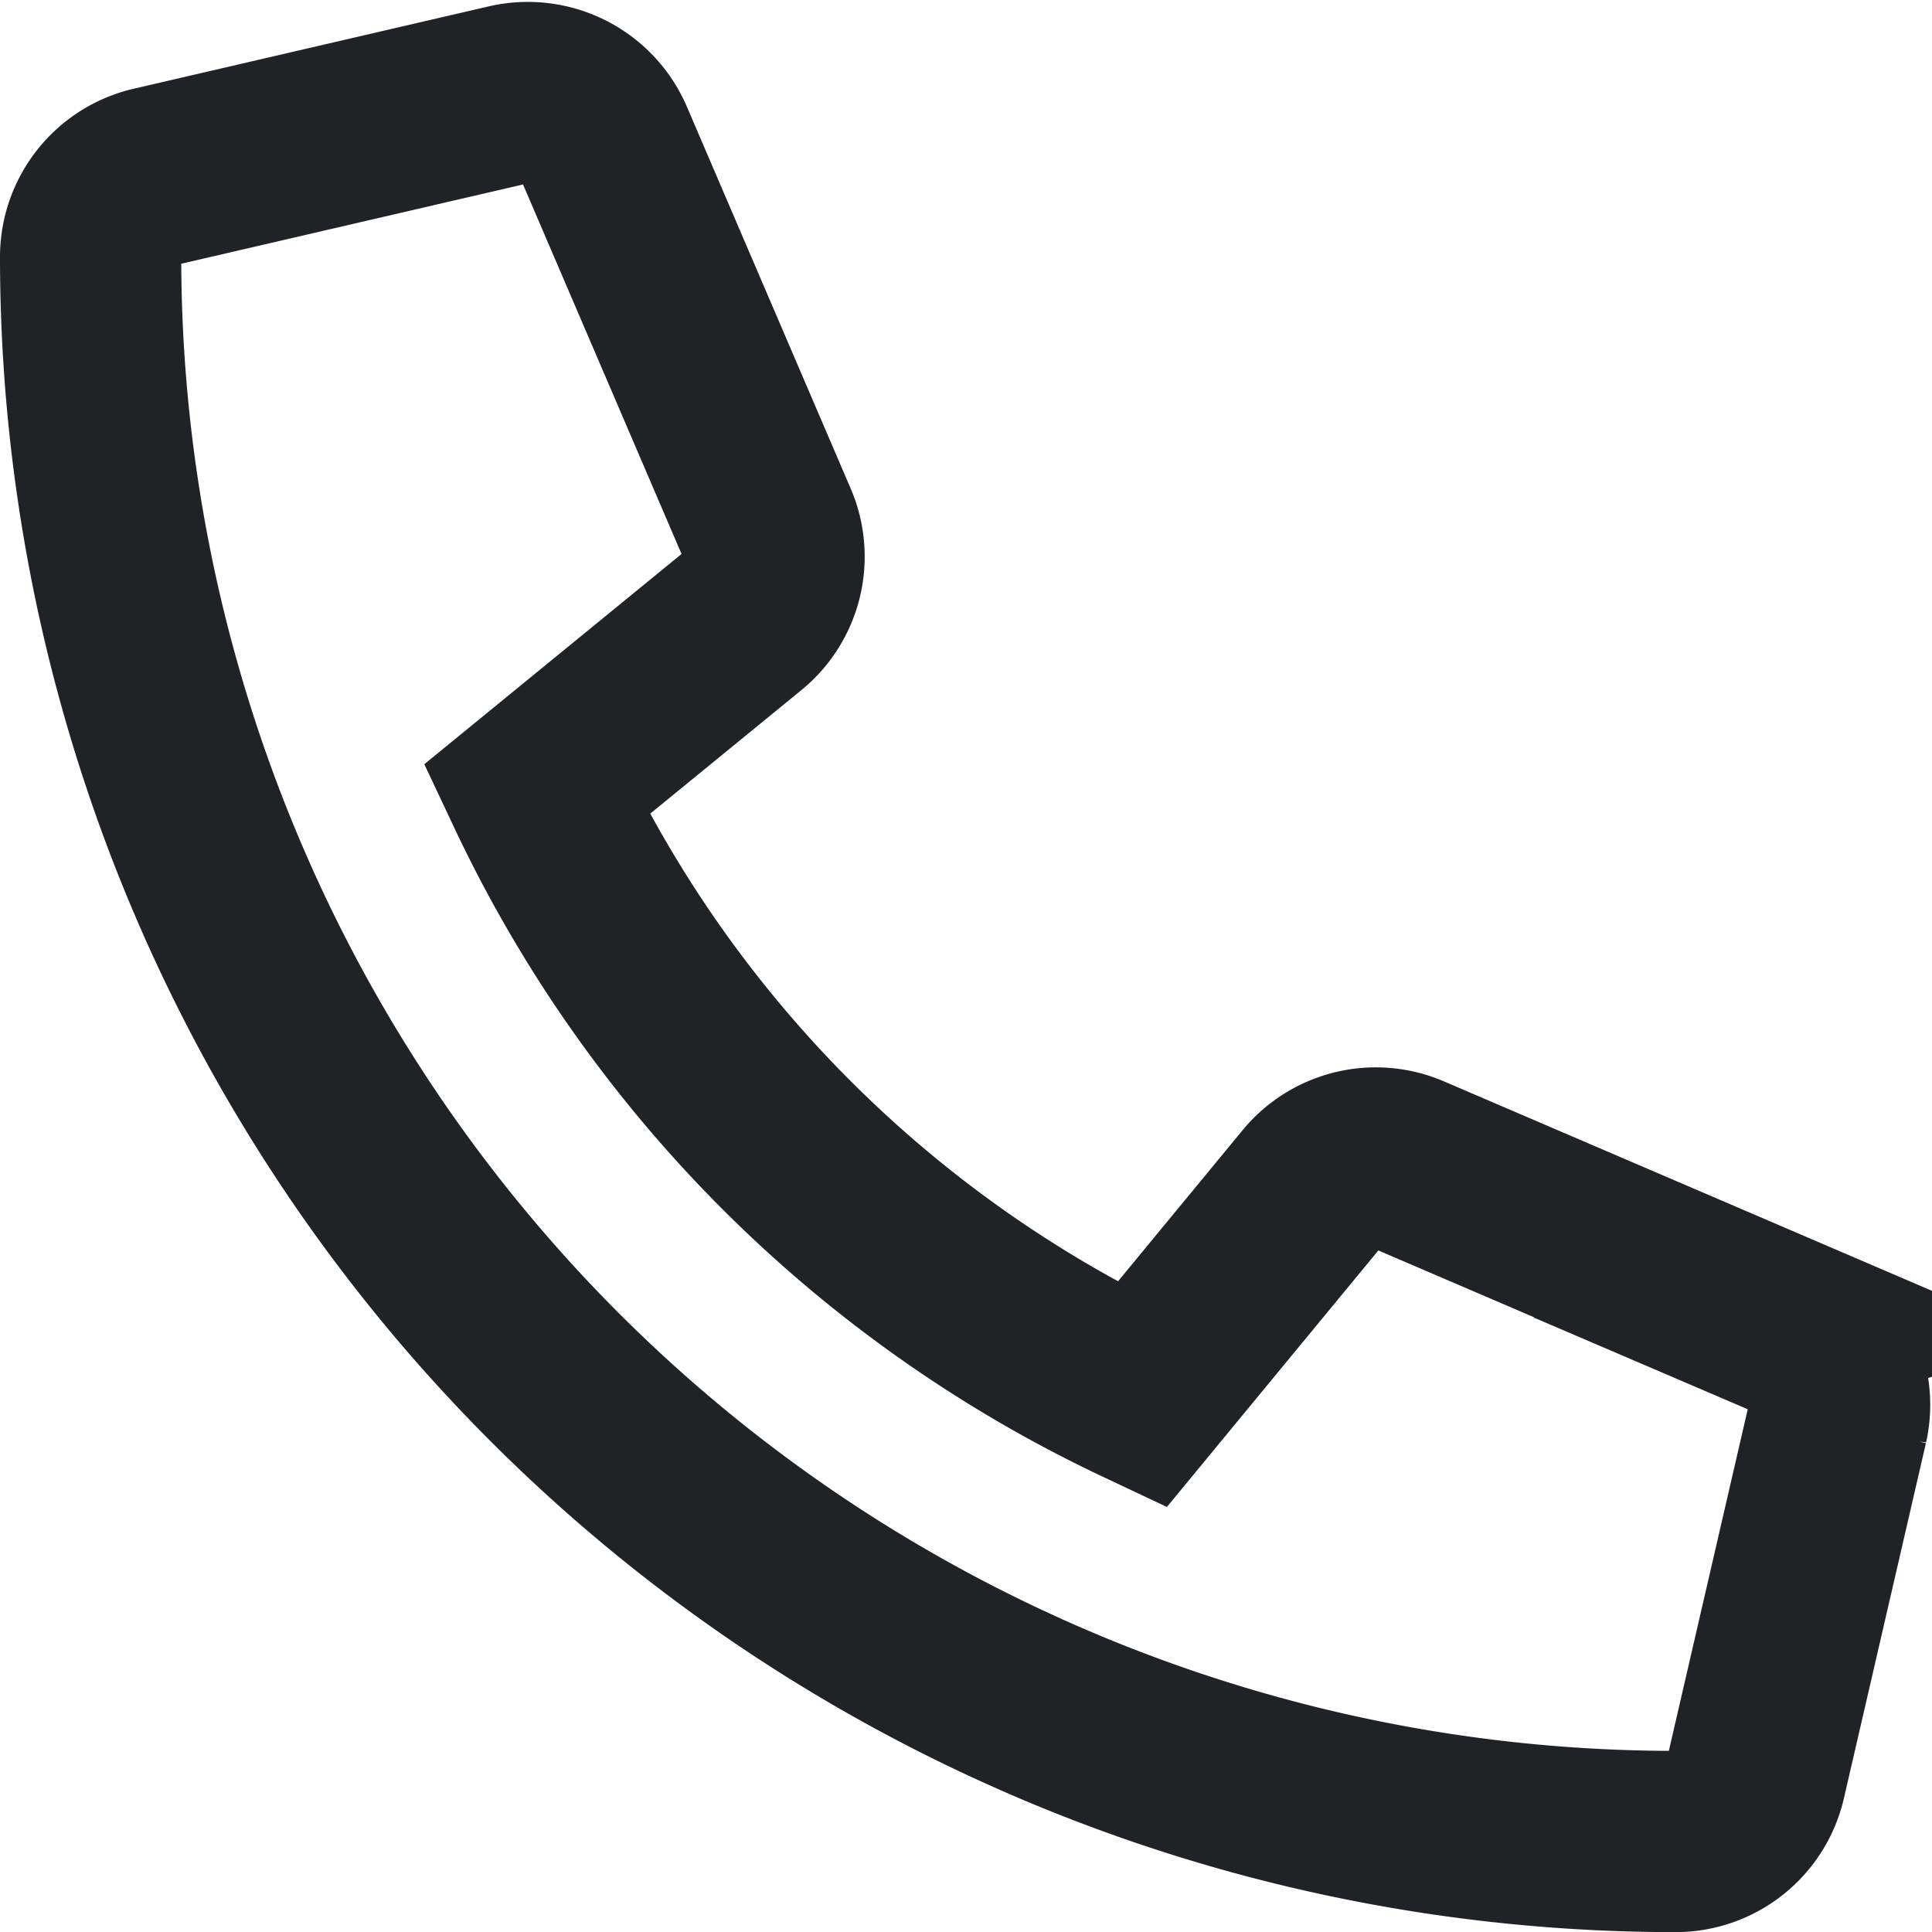 <svg xmlns="http://www.w3.org/2000/svg" width="15.99" height="15.99" viewBox="0 0 15.99 15.99"><path d="M14.062,10.229,10.9,8.872a.679.679,0,0,0-.792.2L8.7,10.78a10.479,10.479,0,0,1-5.01-5.01l1.713-1.4a.677.677,0,0,0,.2-.792L4.244.41A.683.683,0,0,0,3.466.018L.526.7A.679.679,0,0,0,0,1.357,13.117,13.117,0,0,0,13.118,14.476a.679.679,0,0,0,.662-.526l.679-2.94a.687.687,0,0,0-.4-.78Z" transform="translate(0.75 0.765)" fill="none" stroke="#1f2325" stroke-width="1.5" opacity="0.999"/></svg>